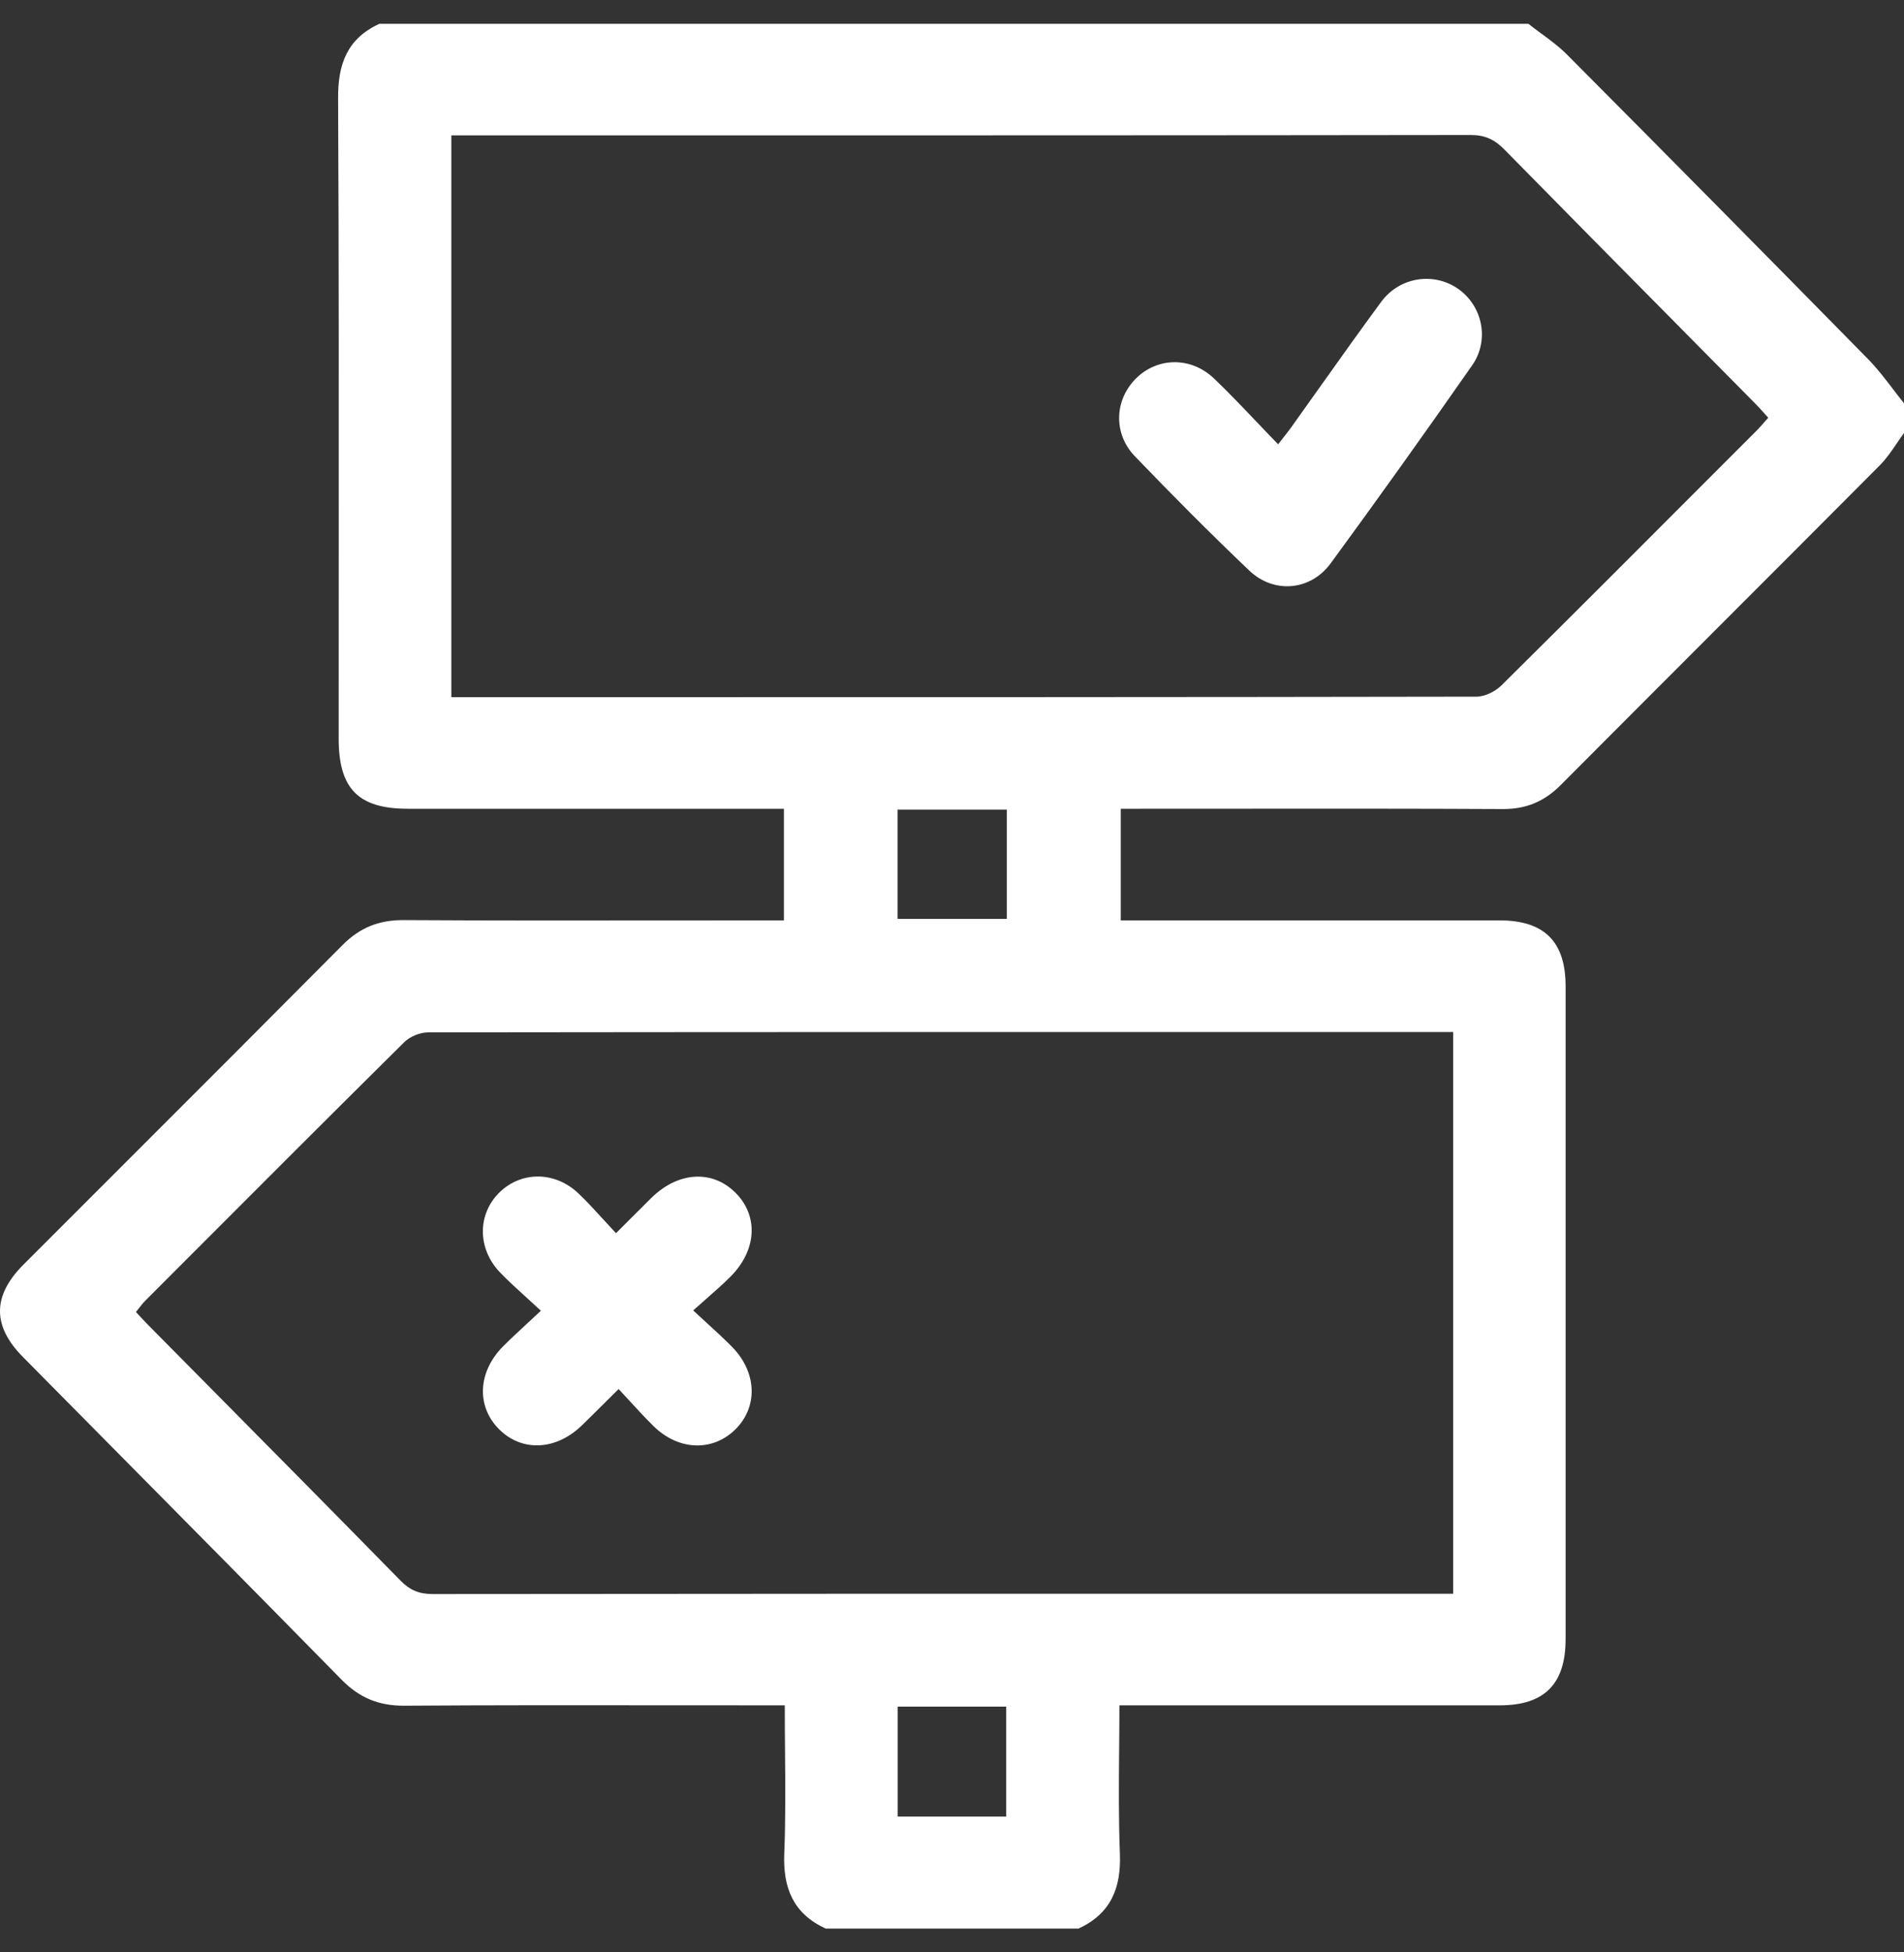 <svg width="40" height="41" viewBox="0 0 40 41" fill="none" xmlns="http://www.w3.org/2000/svg">
<rect x="0" y="0" width="40" height="41" fill="#333333" stroke="none"/>
<path fill-rule="evenodd" clip-rule="evenodd" d="M7.97 0.5H32.109C32.195 0.568 32.283 0.633 32.371 0.698L32.371 0.698L32.371 0.698C32.562 0.838 32.752 0.978 32.918 1.144C35.035 3.271 37.146 5.405 39.25 7.546C39.438 7.738 39.602 7.953 39.767 8.169C39.844 8.27 39.921 8.37 40 8.469V9.094C39.947 9.165 39.897 9.239 39.847 9.313C39.738 9.473 39.629 9.633 39.495 9.768C38.351 10.918 37.204 12.065 36.057 13.212L36.056 13.213L36.056 13.213C34.966 14.303 33.877 15.393 32.789 16.485C32.446 16.83 32.064 16.992 31.574 16.99C29.718 16.98 27.863 16.982 26.008 16.983H26.008C25.324 16.984 24.641 16.984 23.957 16.984H23.545V19.328H24.001H31.501C32.443 19.328 32.89 19.772 32.891 20.71V34.421C32.891 35.364 32.446 35.812 31.51 35.812H23.972H23.517C23.517 36.133 23.514 36.45 23.511 36.764C23.505 37.494 23.499 38.211 23.527 38.926C23.556 39.654 23.333 40.188 22.658 40.5H17.346C16.669 40.188 16.447 39.653 16.476 38.925C16.505 38.209 16.498 37.493 16.492 36.764V36.764C16.489 36.449 16.487 36.133 16.487 35.812H16.032C15.37 35.812 14.708 35.812 14.046 35.811L14.036 35.811H14.036C12.188 35.809 10.341 35.807 8.493 35.82C7.959 35.823 7.55 35.654 7.177 35.275C5.578 33.646 3.972 32.023 2.366 30.401L2.365 30.4C1.737 29.765 1.108 29.13 0.48 28.495C-0.163 27.845 -0.16 27.212 0.489 26.561C1.188 25.862 1.887 25.163 2.586 24.464C4.125 22.927 5.663 21.389 7.196 19.846C7.561 19.478 7.964 19.319 8.483 19.322C10.335 19.333 12.187 19.331 14.039 19.329C14.713 19.329 15.386 19.328 16.06 19.328H16.469V16.984H16.03H8.57C7.529 16.984 7.115 16.565 7.115 15.51C7.115 14.418 7.115 13.325 7.116 12.233V12.233C7.118 8.846 7.12 5.46 7.103 2.074C7.096 1.348 7.293 0.811 7.97 0.5ZM9.482 2.844V14.641H9.74C10.626 14.641 11.512 14.641 12.398 14.641H12.398C18.605 14.641 24.812 14.641 31.018 14.63C31.197 14.63 31.415 14.52 31.545 14.391C33.074 12.878 34.593 11.356 36.113 9.834C36.378 9.569 36.642 9.304 36.907 9.04C36.965 8.982 37.019 8.919 37.078 8.851L37.078 8.851C37.1 8.826 37.123 8.799 37.148 8.772C37.12 8.741 37.093 8.712 37.068 8.683L37.068 8.683C37.001 8.608 36.939 8.539 36.874 8.474C36.354 7.948 35.834 7.422 35.313 6.896L35.312 6.894L35.31 6.893C34.074 5.644 32.838 4.395 31.606 3.141C31.401 2.932 31.2 2.835 30.898 2.835C24.984 2.843 19.071 2.843 13.158 2.843H13.157C12.082 2.843 11.007 2.843 9.932 2.843H9.48L9.482 2.844ZM30.529 21.672H30.194L28.267 21.672C21.843 21.672 15.418 21.672 8.993 21.68C8.824 21.68 8.611 21.768 8.491 21.887C6.879 23.483 5.276 25.087 3.674 26.692L3.673 26.692L3.662 26.704C3.457 26.909 3.252 27.115 3.047 27.32C3.001 27.366 2.96 27.419 2.919 27.472C2.898 27.499 2.877 27.526 2.856 27.552C2.887 27.585 2.915 27.616 2.942 27.645C2.995 27.702 3.042 27.752 3.089 27.801C3.518 28.235 3.947 28.668 4.377 29.102C5.724 30.462 7.071 31.823 8.412 33.191C8.61 33.393 8.804 33.475 9.089 33.475C14.925 33.468 20.76 33.468 26.595 33.469C27.761 33.469 28.928 33.469 30.095 33.469H30.529V21.672ZM18.856 17.002V19.297H21.151V17.002H18.856ZM21.139 38.148V35.839H18.858V38.148H21.139ZM26.851 9.331C26.895 9.274 26.934 9.225 26.968 9.181C27.032 9.1 27.082 9.036 27.13 8.969C27.328 8.692 27.526 8.414 27.723 8.136L27.724 8.135L27.724 8.135C28.151 7.534 28.578 6.933 29.016 6.34C29.407 5.809 30.132 5.706 30.646 6.075C31.147 6.435 31.296 7.145 30.927 7.673C29.952 9.069 28.963 10.455 27.957 11.828C27.533 12.408 26.762 12.475 26.243 11.98C25.424 11.2 24.626 10.397 23.842 9.582C23.387 9.11 23.412 8.411 23.852 7.961C24.3 7.502 25.011 7.48 25.501 7.945C25.812 8.241 26.109 8.554 26.413 8.874L26.414 8.874C26.557 9.024 26.702 9.177 26.851 9.33V9.331ZM11.363 27.525C11.254 27.423 11.151 27.33 11.053 27.241C10.851 27.058 10.671 26.894 10.502 26.718C10.023 26.216 10.029 25.493 10.496 25.038C10.953 24.593 11.657 24.594 12.148 25.058C12.326 25.226 12.491 25.407 12.669 25.602C12.756 25.697 12.846 25.795 12.941 25.897C13.021 25.817 13.098 25.741 13.172 25.666C13.35 25.488 13.516 25.322 13.682 25.158C14.243 24.605 14.959 24.559 15.448 25.044C15.938 25.529 15.902 26.252 15.347 26.809C15.192 26.965 15.027 27.109 14.842 27.272C14.754 27.349 14.662 27.43 14.563 27.519C14.666 27.614 14.763 27.703 14.855 27.788C15.047 27.963 15.219 28.121 15.383 28.288C15.908 28.826 15.926 29.554 15.44 30.026C14.963 30.488 14.253 30.462 13.73 29.949C13.564 29.786 13.406 29.614 13.236 29.429C13.159 29.346 13.08 29.259 12.996 29.17C12.903 29.262 12.814 29.35 12.728 29.436C12.554 29.609 12.391 29.772 12.226 29.932C11.681 30.46 10.968 30.494 10.487 30.016C10.006 29.538 10.034 28.816 10.564 28.279C10.722 28.12 10.886 27.968 11.069 27.799C11.162 27.713 11.259 27.623 11.363 27.525Z" fill="white"/>
</svg>
